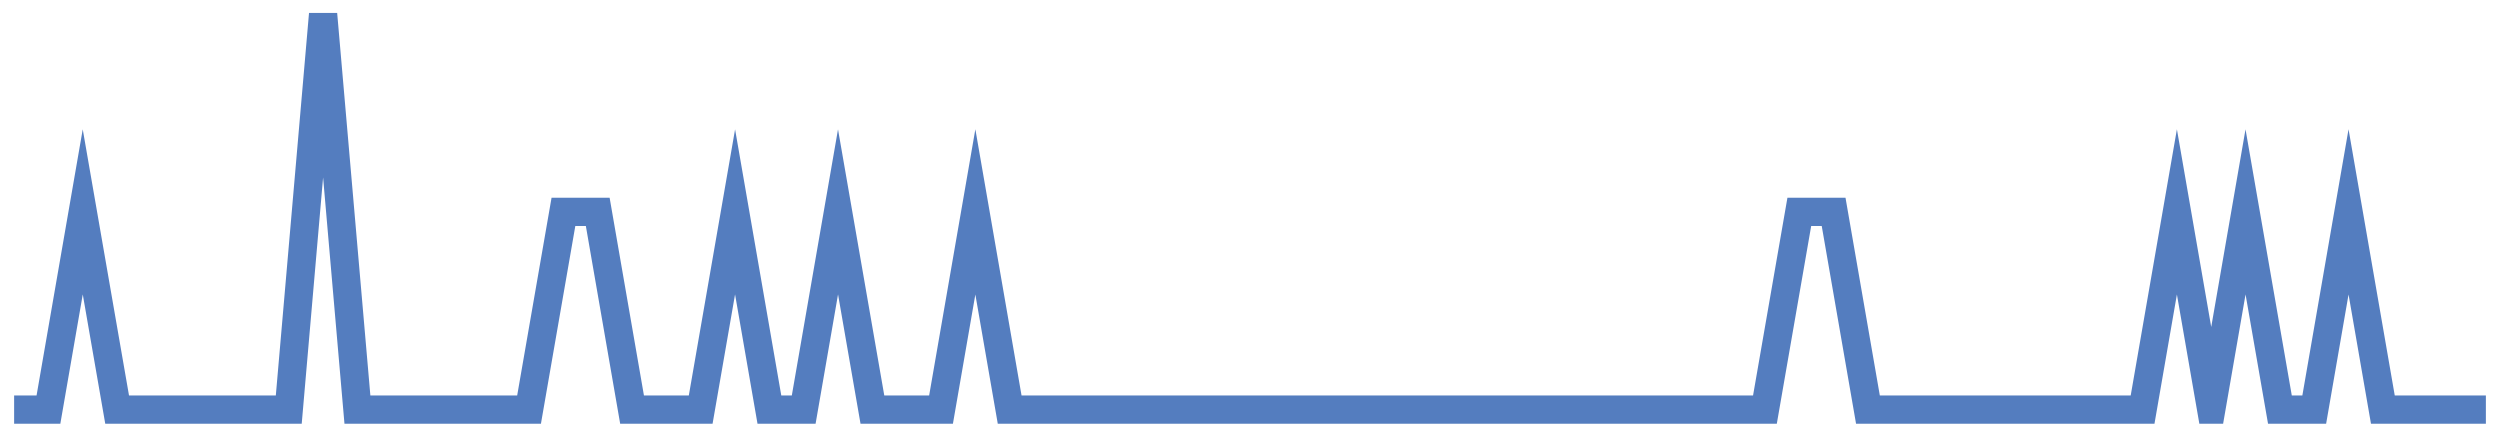 <?xml version="1.0" encoding="UTF-8"?>
<svg xmlns="http://www.w3.org/2000/svg" xmlns:xlink="http://www.w3.org/1999/xlink" width="177pt" height="30pt" viewBox="0 0 177 30" version="1.1">
<g id="surface3220396">
<path style="fill:none;stroke-width:2;stroke-linecap:butt;stroke-linejoin:miter;stroke:rgb(32.941%,49.02%,74.902%);stroke-opacity:1;stroke-miterlimit:10;" d="M 1 29 L 3.43 29 L 5.859 15 L 8.293 29 L 20.445 29 L 22.875 1 L 25.305 29 L 37.457 29 L 39.891 15 L 42.32 15 L 44.75 29 L 49.609 29 L 52.043 15 L 54.473 29 L 56.902 29 L 59.332 15 L 61.766 29 L 66.625 29 L 69.055 15 L 71.484 29 L 124.957 29 L 127.391 15 L 129.82 15 L 132.25 29 L 151.695 29 L 154.125 15 L 156.555 29 L 158.984 15 L 161.418 29 L 163.848 29 L 166.277 15 L 168.707 29 L 176 29 "/>
</g>
</svg>
